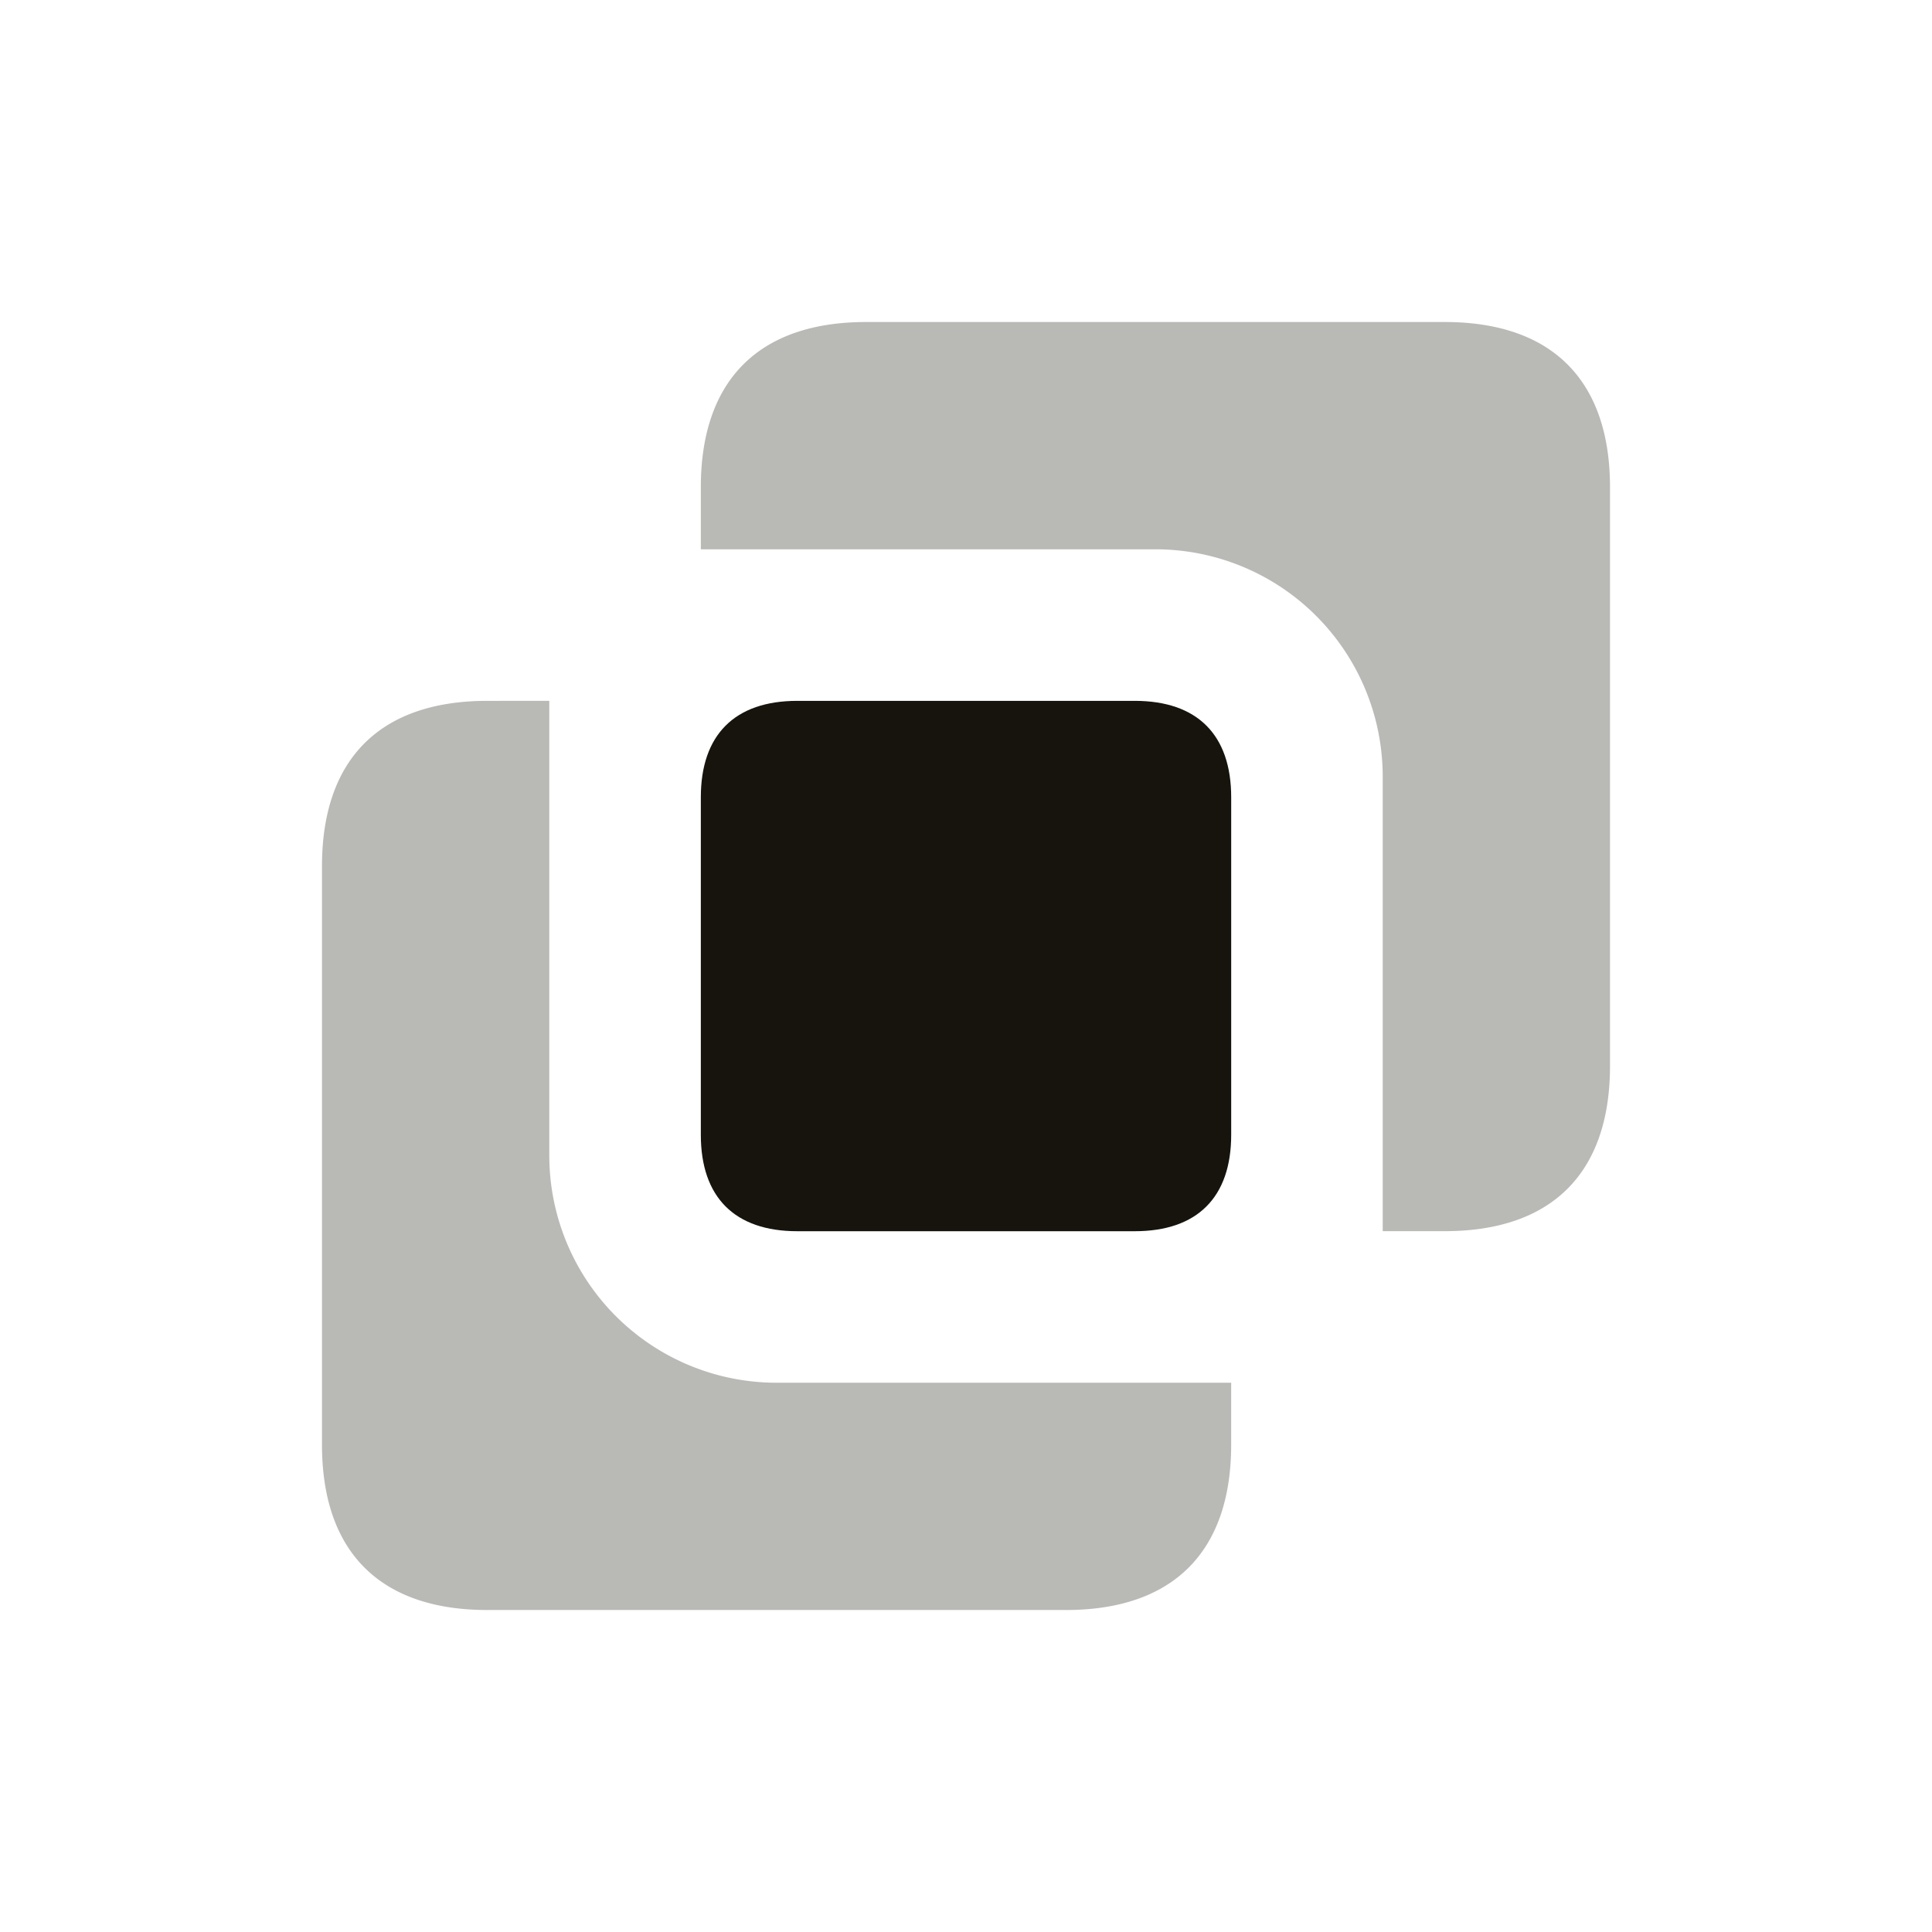 <svg fill="none" height="80" width="80" xmlns="http://www.w3.org/2000/svg"><g fill="#16140c"><path d="M22.745 29.02v18.824a9.411 9.411 0 009.411 9.412H50.98v2.567c0 4.437-2.408 6.844-6.845 6.844H20.178c-4.438 0-6.845-2.407-6.845-6.844V35.865c0-4.437 2.407-6.844 6.845-6.844zm34.51 21.96V32.157a9.411 9.411 0 00-9.412-9.412H29.02v-2.567c0-4.437 2.407-6.844 6.845-6.844h23.957c4.437 0 6.845 2.407 6.845 6.844v23.958c0 4.437-2.408 6.844-6.845 6.844z" opacity=".3"/><path d="M33.013 29.021h13.975c2.589 0 3.993 1.405 3.993 3.993v13.975c0 2.589-1.404 3.993-3.993 3.993H33.013c-2.588 0-3.993-1.404-3.993-3.993V33.014c0-2.588 1.405-3.993 3.993-3.993z"/></g></svg>